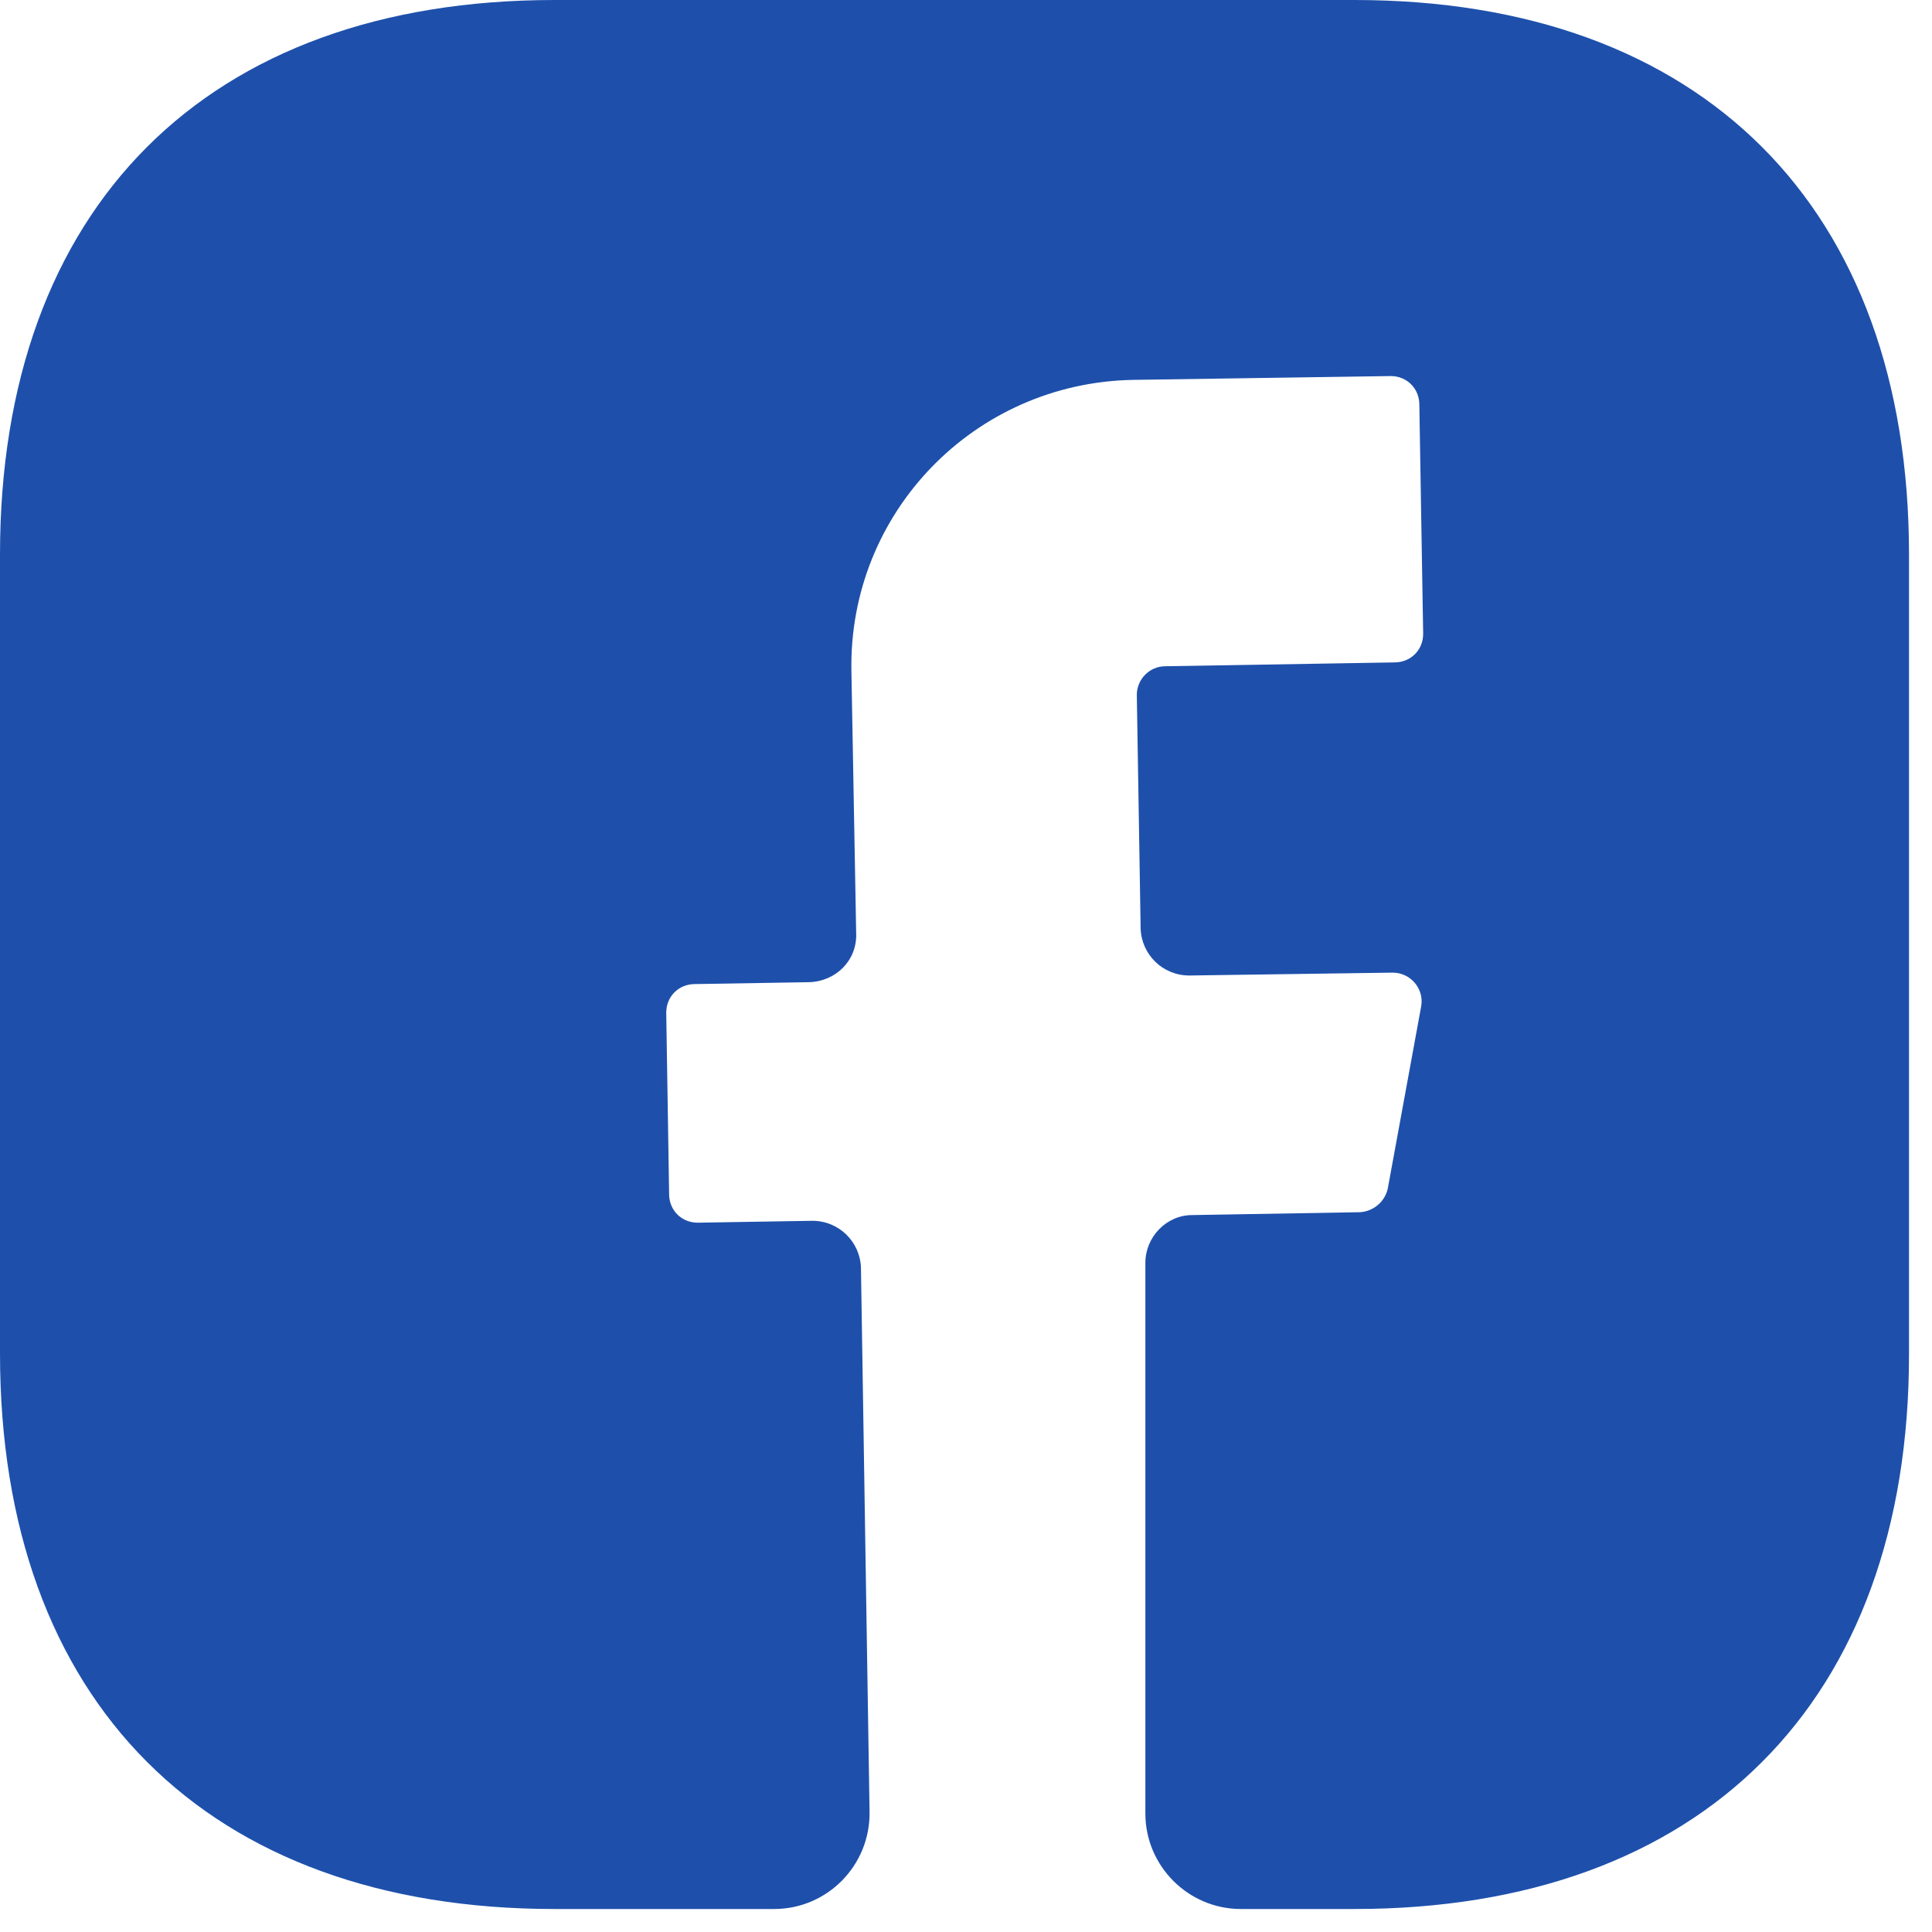 <svg width="51" height="51" viewBox="0 0 51 51" fill="none" xmlns="http://www.w3.org/2000/svg">
<path d="M50.393 35.754C50.393 44.925 44.925 50.393 35.754 50.393H32.755C31.369 50.393 30.235 49.259 30.235 47.873V33.335C30.235 32.654 30.79 32.075 31.47 32.075L35.905 31.999C36.258 31.974 36.56 31.722 36.635 31.369L37.517 26.557C37.593 26.103 37.24 25.675 36.761 25.675L31.395 25.751C30.689 25.751 30.135 25.196 30.11 24.516L30.009 18.343C30.009 17.94 30.336 17.587 30.765 17.587L36.812 17.486C37.24 17.486 37.568 17.159 37.568 16.73L37.467 10.683C37.467 10.255 37.139 9.927 36.711 9.927L29.908 10.028C25.725 10.104 22.399 13.53 22.475 17.713L22.601 24.642C22.626 25.348 22.072 25.902 21.366 25.927L18.343 25.977C17.915 25.977 17.587 26.305 17.587 26.733L17.663 31.52C17.663 31.949 17.99 32.276 18.419 32.276L21.442 32.226C22.148 32.226 22.702 32.78 22.727 33.461L22.954 47.822C22.979 49.233 21.845 50.393 20.434 50.393H14.639C5.468 50.393 0 44.925 0 35.728V14.639C0 5.468 5.468 0 14.639 0H35.754C44.925 0 50.393 5.468 50.393 14.639V35.754Z" fill="#1E50AB"/>
</svg>
